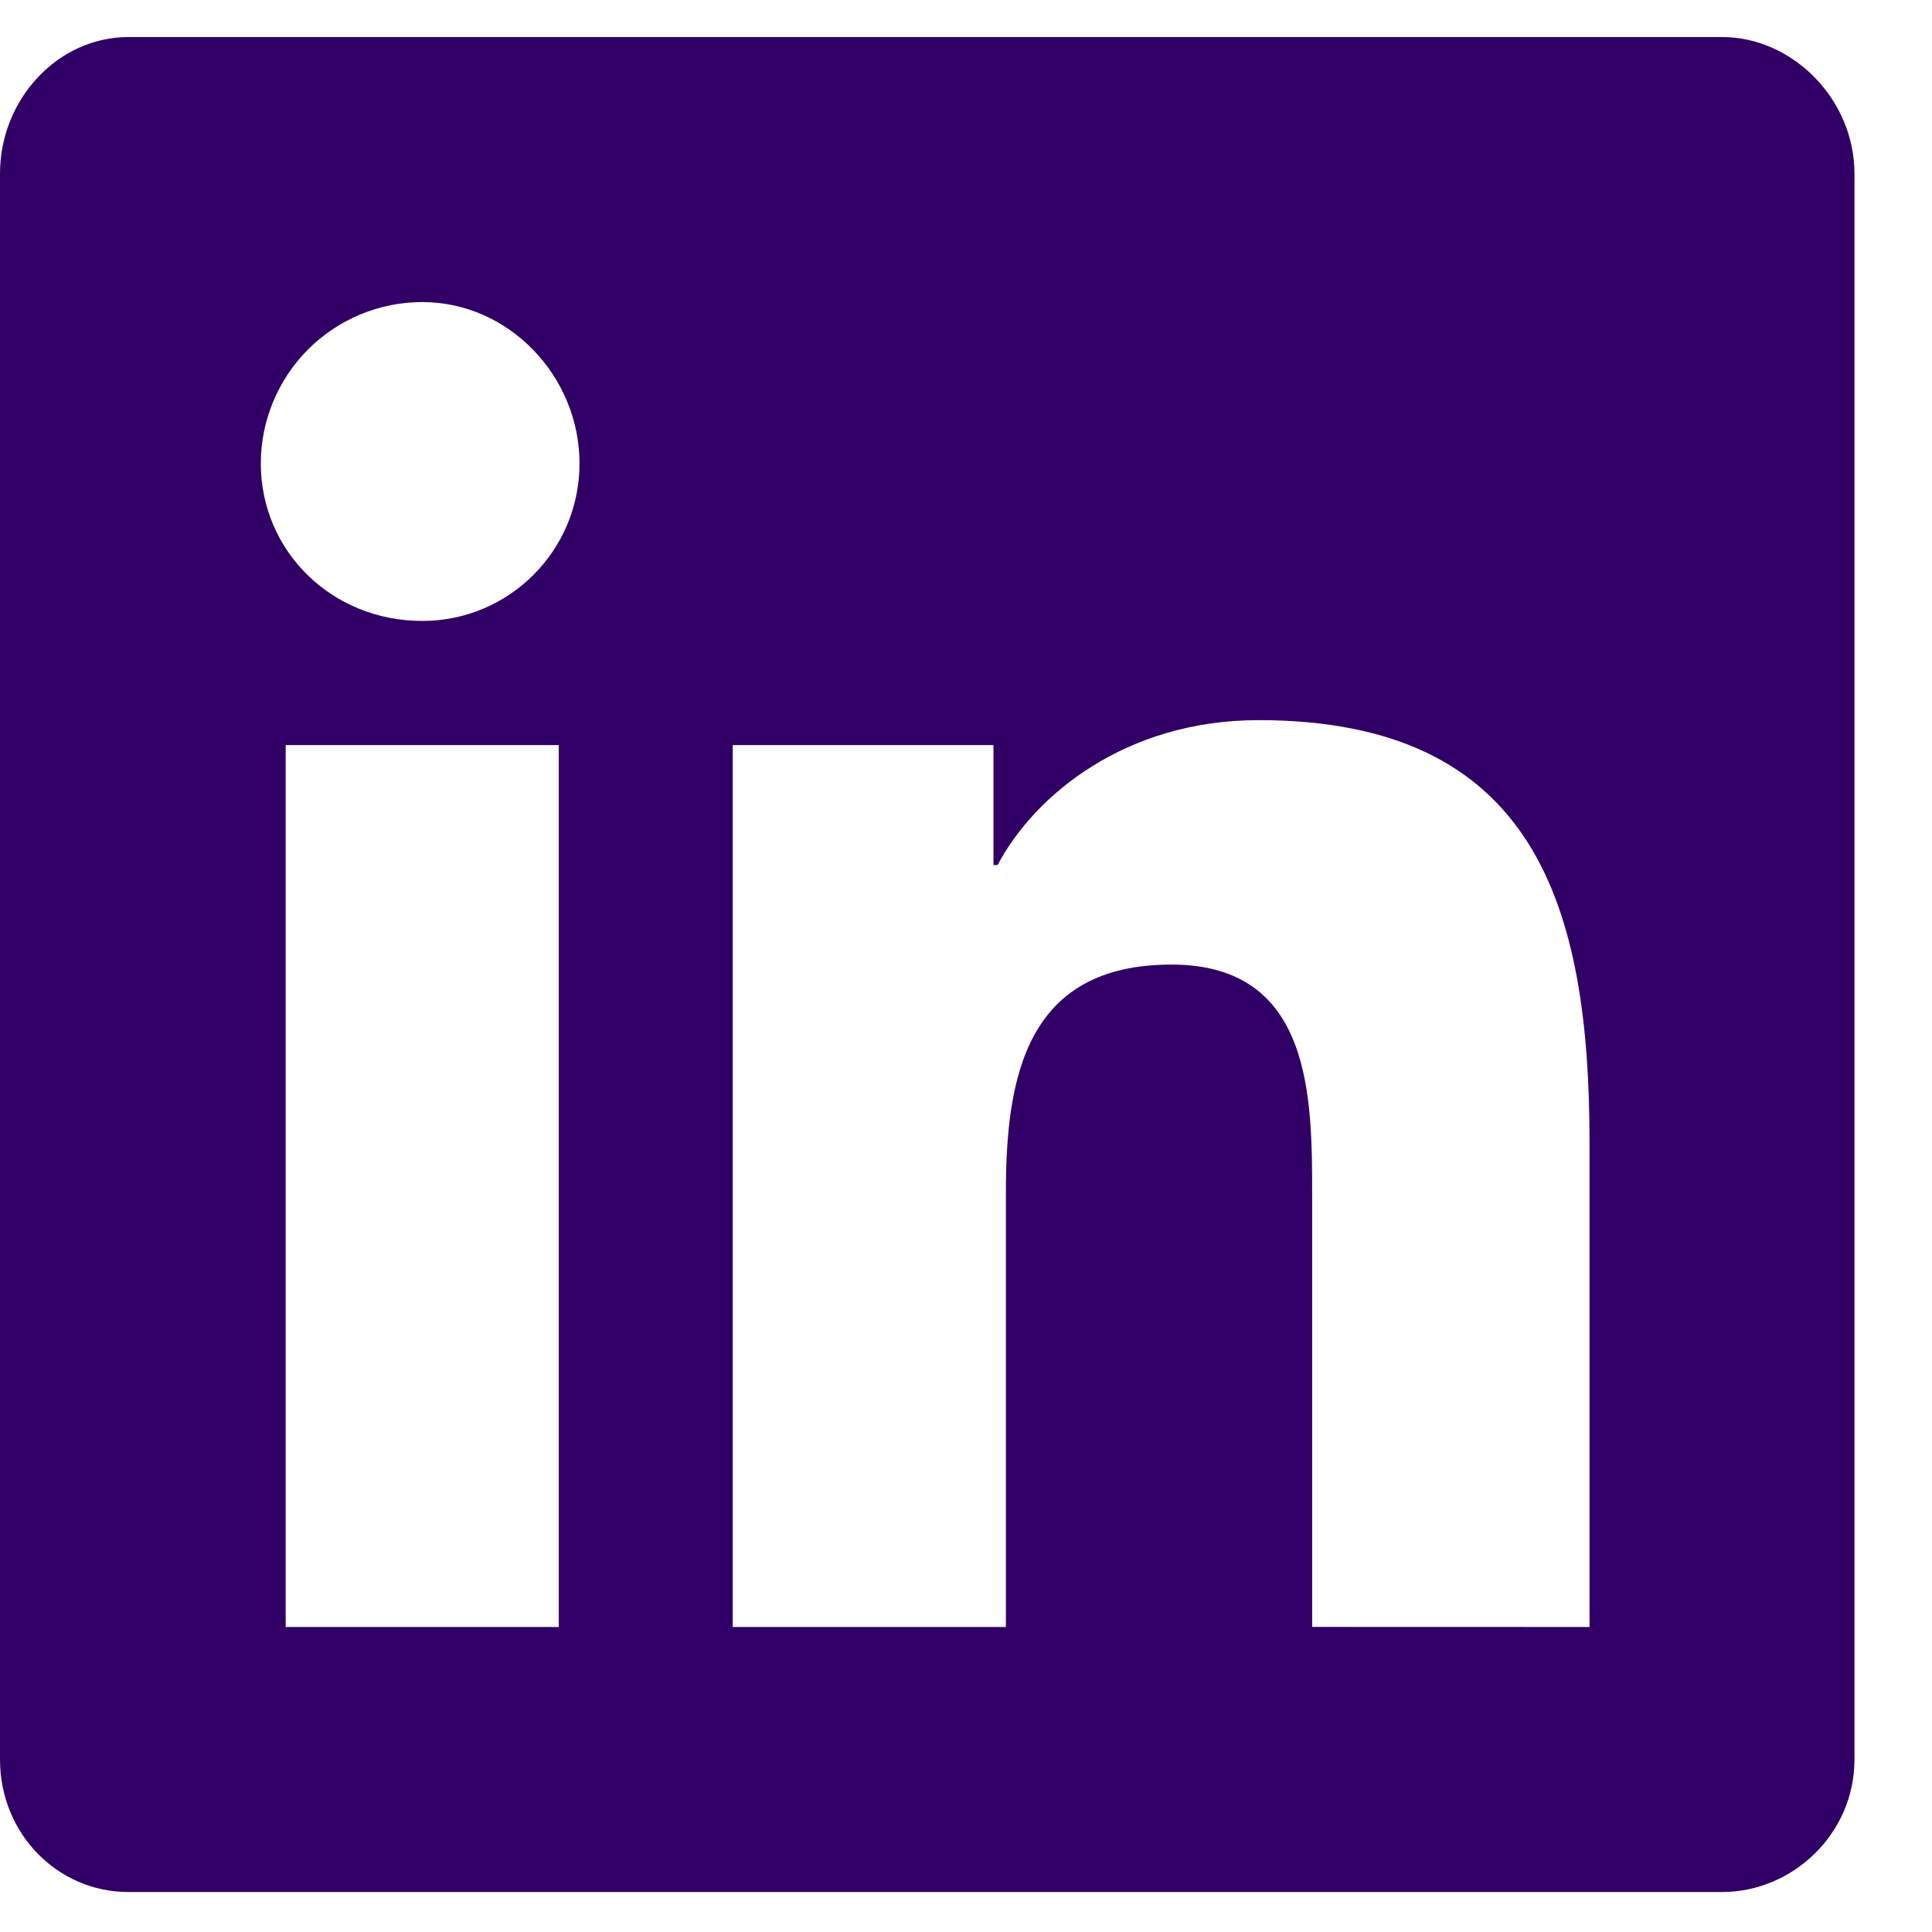 <svg width="23" height="23" viewBox="0 0 23 23" fill="none" xmlns="http://www.w3.org/2000/svg">
<path d="M20.501 0.441C21.338 0.441 22.077 1.18 22.077 2.068V20.946C22.077 21.834 21.338 22.524 20.501 22.524H1.527C0.69 22.524 0 21.834 0 20.946V2.068C0 1.18 0.69 0.441 1.528 0.441H20.501ZM6.652 19.369V8.87H3.401V19.369H6.652ZM5.027 7.392C6.062 7.392 6.899 6.554 6.899 5.517C6.899 4.483 6.062 3.596 5.027 3.596C4.517 3.596 4.029 3.799 3.668 4.159C3.308 4.52 3.105 5.009 3.105 5.518C3.105 6.554 3.942 7.392 5.027 7.392ZM18.923 19.369V13.601C18.923 10.792 18.282 8.573 14.981 8.573C13.404 8.573 12.319 9.461 11.876 10.298H11.827V8.87H8.723V19.369H11.975V14.194C11.975 12.813 12.221 11.483 13.946 11.483C15.621 11.483 15.621 13.06 15.621 14.242V19.368L18.923 19.369Z" fill="#310066"/>
</svg>
